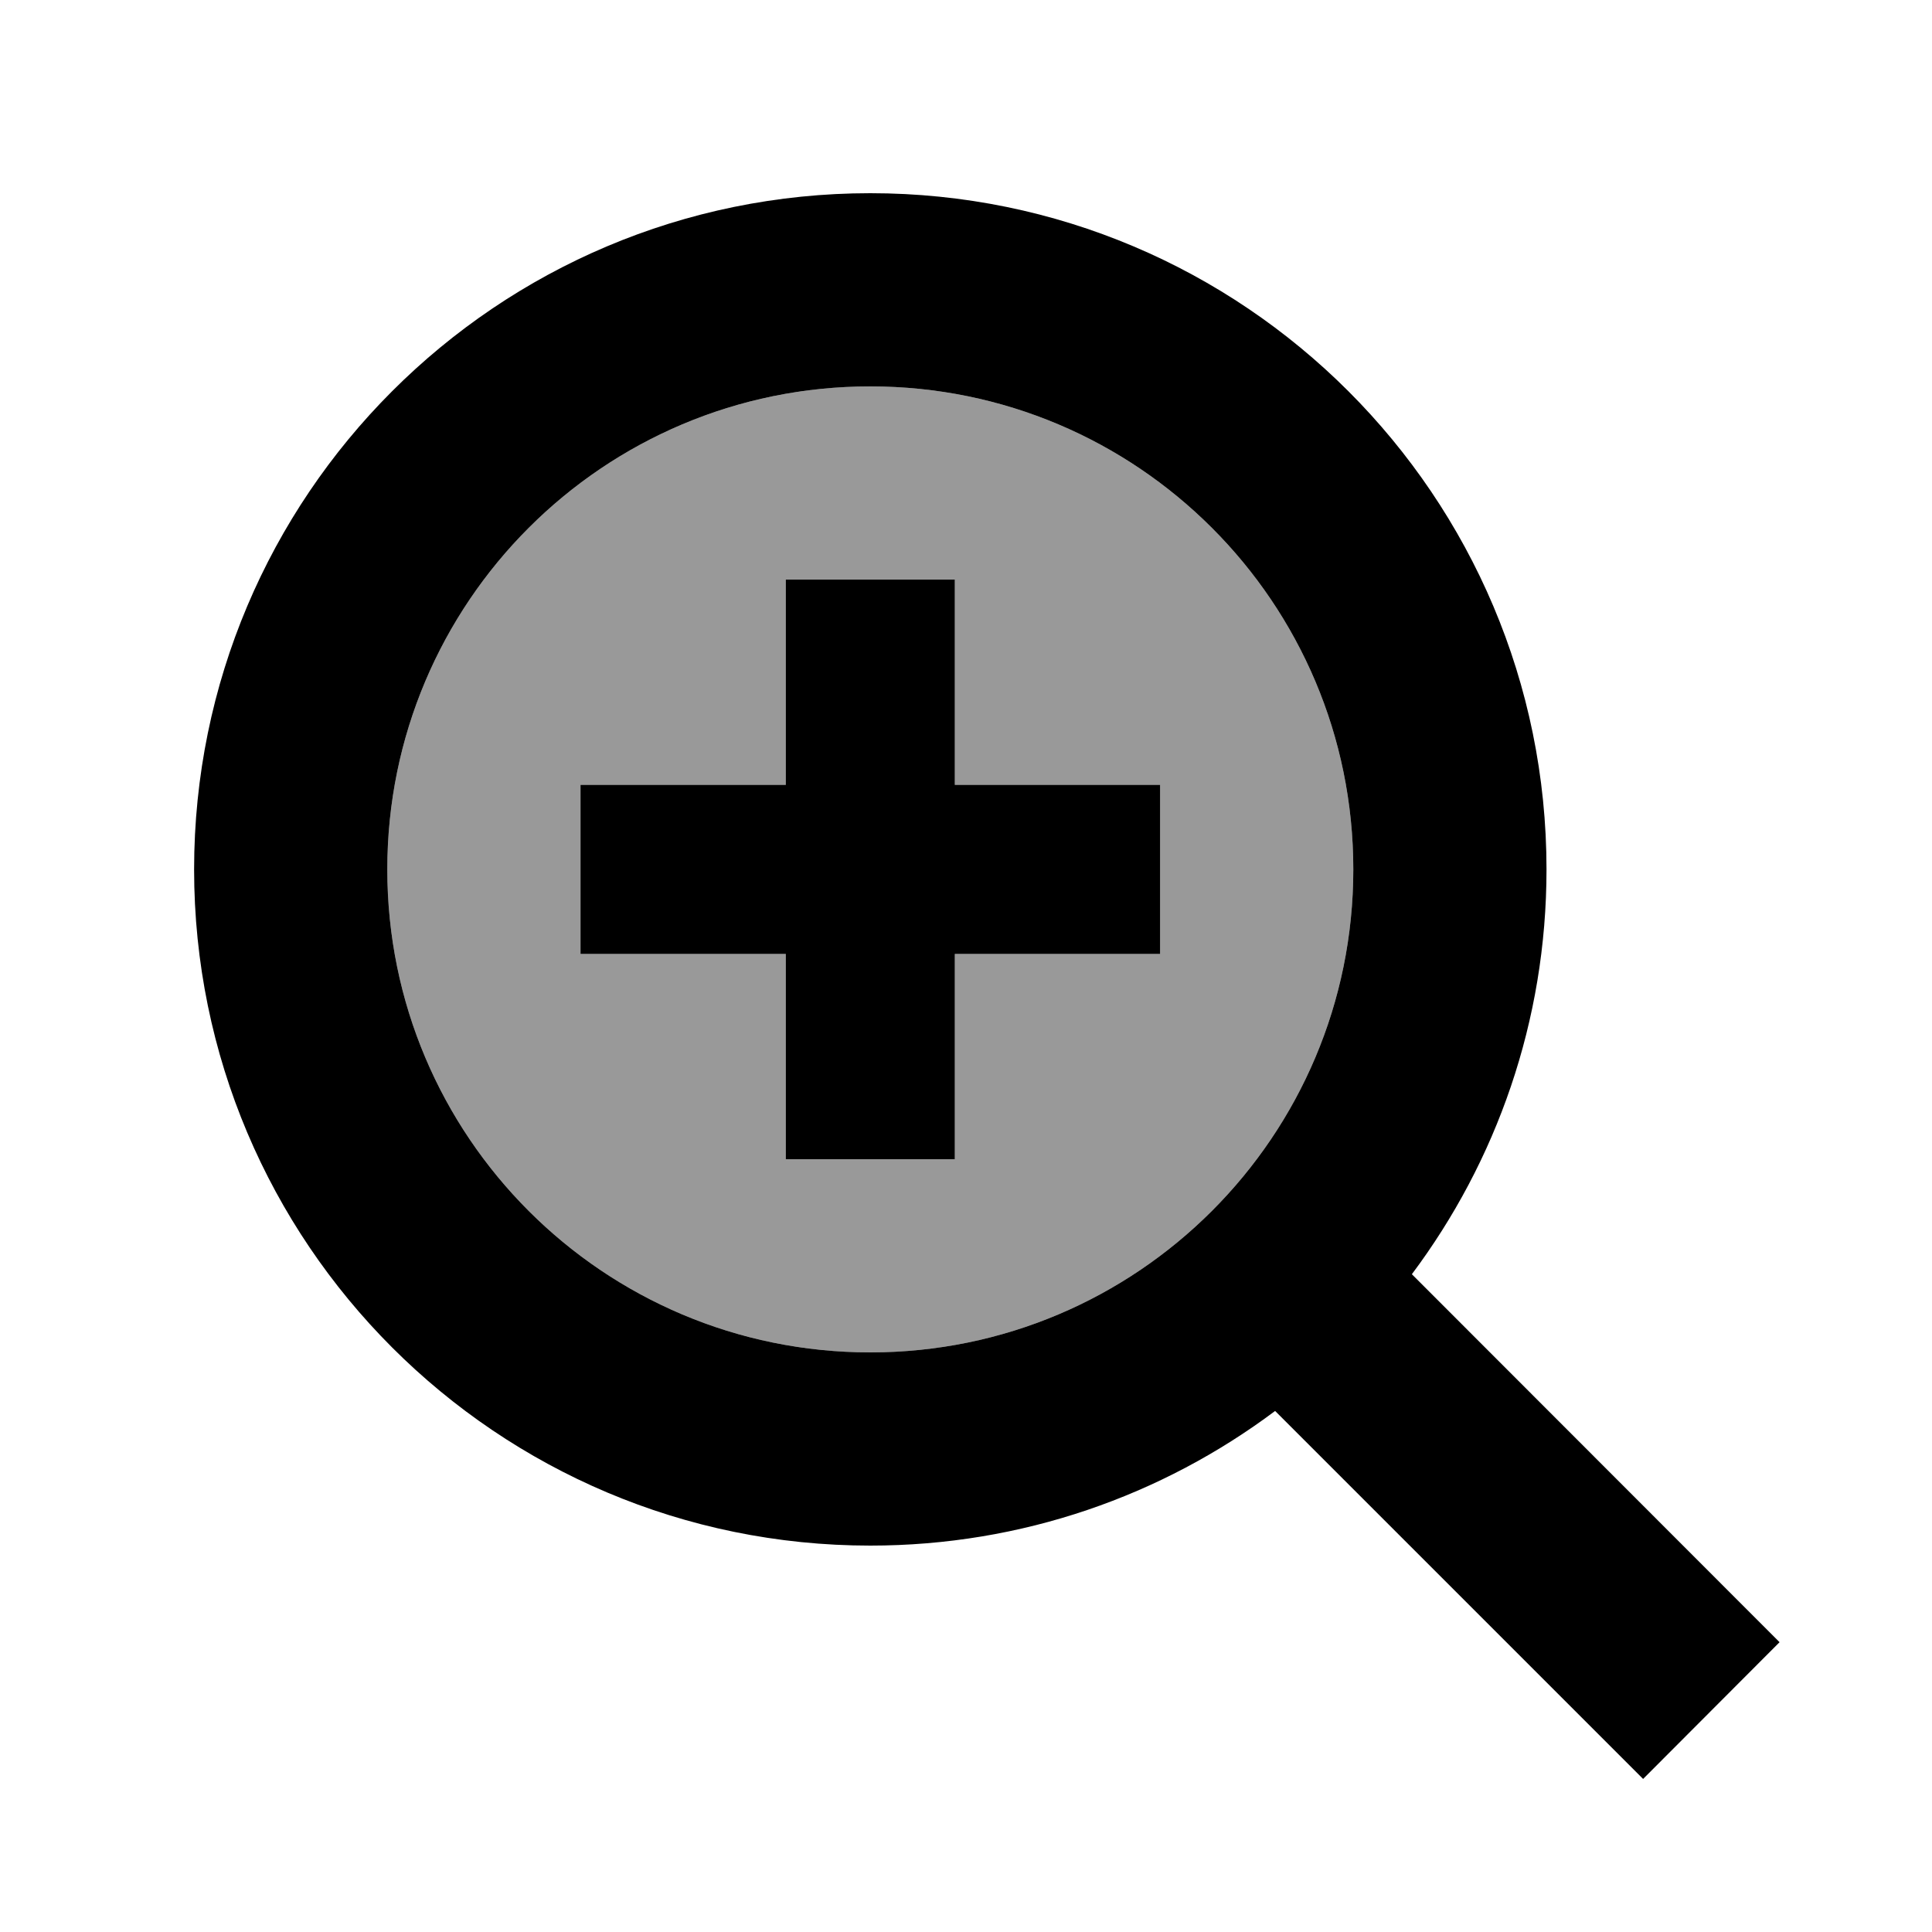 <svg xmlns="http://www.w3.org/2000/svg" viewBox="0 0 640 640"><!--! Font Awesome Pro 7.1.0 by @fontawesome - https://fontawesome.com License - https://fontawesome.com/license (Commercial License) Copyright 2025 Fonticons, Inc. --><path opacity=".4" fill="currentColor" d="M128.3 288C128.3 376.4 199.9 448 288.3 448C376.7 448 448.3 376.4 448.3 288C448.3 199.6 376.7 128 288.3 128C199.9 128 128.3 199.6 128.3 288zM192.3 260L260.3 260L260.3 192L316.3 192L316.3 260L384.3 260L384.3 316L316.3 316L316.3 384L260.3 384L260.3 316L192.3 316L192.3 260z"/><path fill="currentColor" d="M288.3 64C412 64 512.3 164.3 512.3 288C512.3 338.3 495.7 384.7 467.7 422.1L589.5 544L544.3 589.3L422.4 467.4C385 495.4 338.6 512 288.3 512C164.6 512 64.3 411.7 64.3 288C64.3 164.3 164.5 64 288.3 64zM288.3 128C199.9 128 128.3 199.6 128.3 288C128.3 376.4 199.9 448 288.3 448C376.7 448 448.3 376.4 448.3 288C448.3 199.6 376.7 128 288.3 128zM316.3 260L384.3 260L384.3 316L316.3 316L316.3 384L260.3 384L260.3 316L192.3 316L192.3 260L260.3 260L260.3 192L316.3 192L316.3 260z"/></svg>